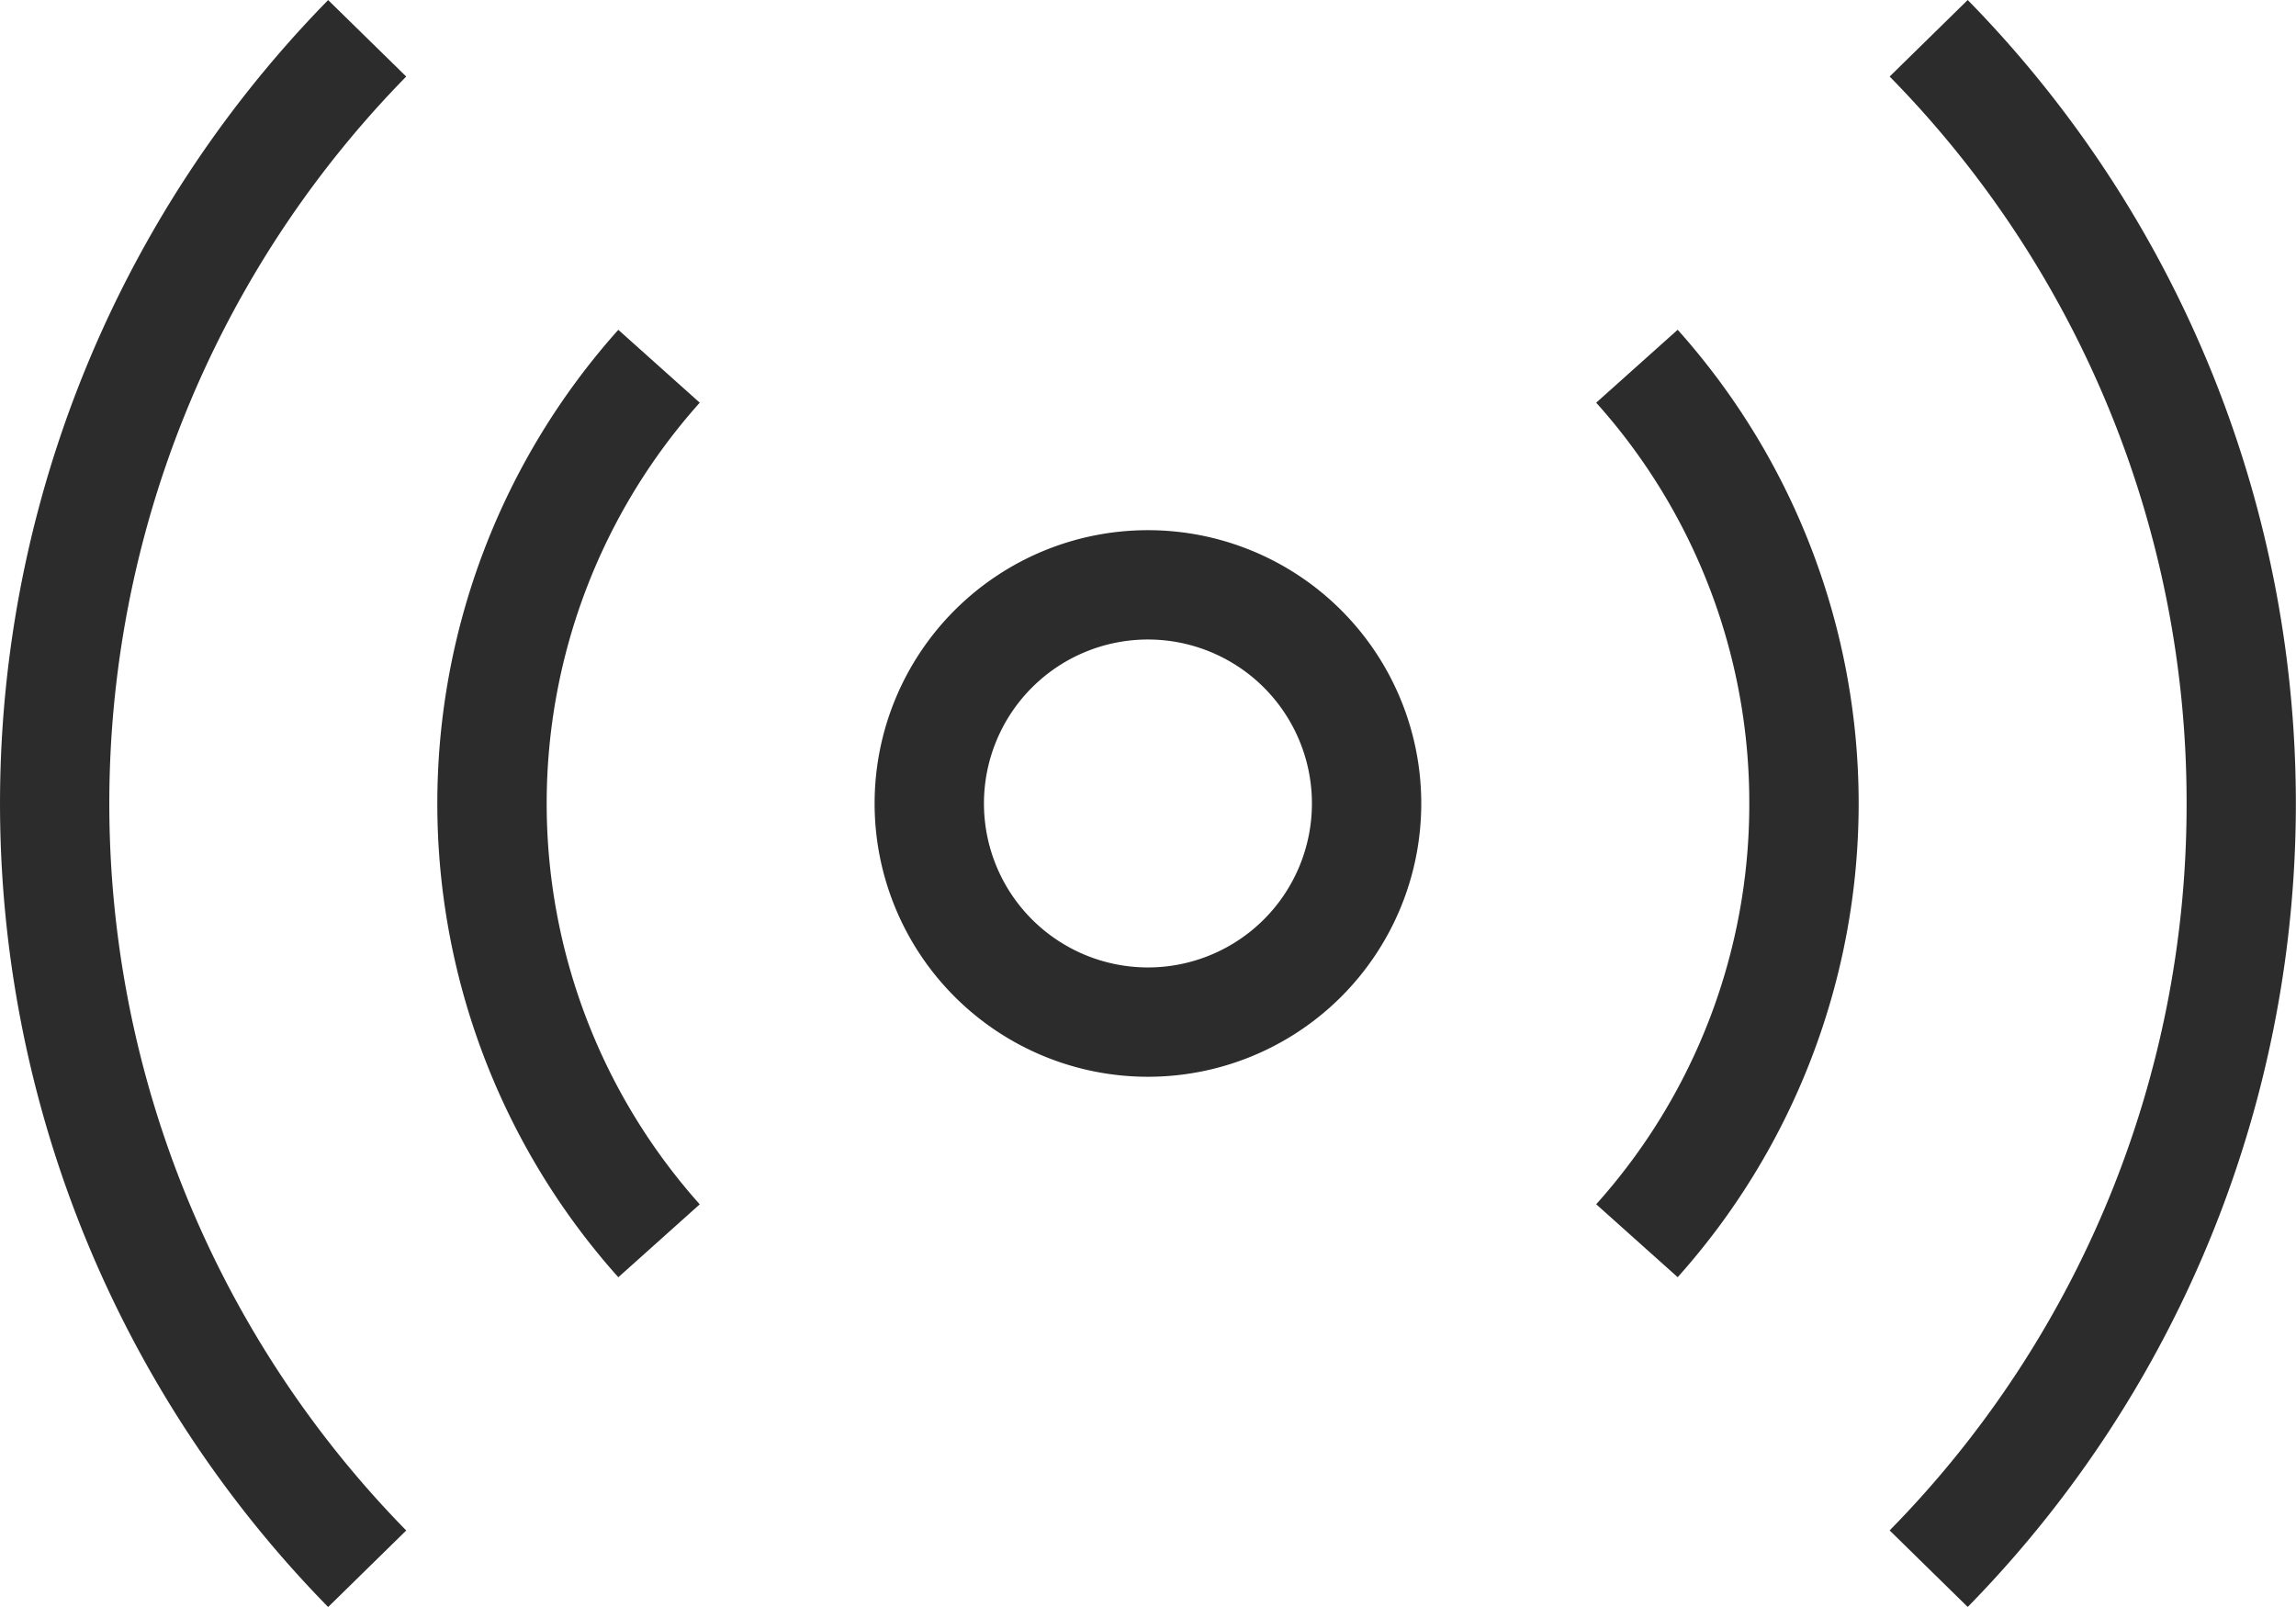 <svg xmlns="http://www.w3.org/2000/svg" width="36.264" height="25.385" viewBox="0 0 36.264 25.385">
  <g id="noun-sensor-5027913" transform="translate(-195.306 -201.81)">
    <path id="Path_4430" data-name="Path 4430" d="M546.83,414.037a2.59,2.59,0,1,0,2.59,2.59A2.59,2.59,0,0,0,546.83,414.037Zm-4.317,2.59a4.317,4.317,0,1,1,4.317,4.317A4.317,4.317,0,0,1,542.513,416.628Z" transform="translate(-333.393 -202.125)" fill="#2c2c2c" fill-rule="evenodd"/>
    <path id="Path_4431" data-name="Path 4431" d="M373.05,333.89a9.5,9.5,0,0,0,0,12.663l-1.286,1.152a11.223,11.223,0,0,1,0-14.966Zm16.577,6.331a9.459,9.459,0,0,0-2.418-6.331l1.287-1.152a11.224,11.224,0,0,1,0,14.966l-1.287-1.152a9.459,9.459,0,0,0,2.418-6.331Z" transform="translate(-166.692 -125.719)" fill="#2c2c2c" fill-rule="evenodd"/>
    <path id="Path_4432" data-name="Path 4432" d="M201.722,203.019a16.405,16.405,0,0,0,0,22.967l-1.233,1.209a18.132,18.132,0,0,1,0-25.384Zm28.12,11.484a16.351,16.351,0,0,0-4.69-11.484l1.233-1.209a18.132,18.132,0,0,1,0,25.384l-1.233-1.209a16.35,16.35,0,0,0,4.69-11.484Z" transform="translate(0 0)" fill="#2c2c2c" fill-rule="evenodd"/>
  </g>
</svg>

